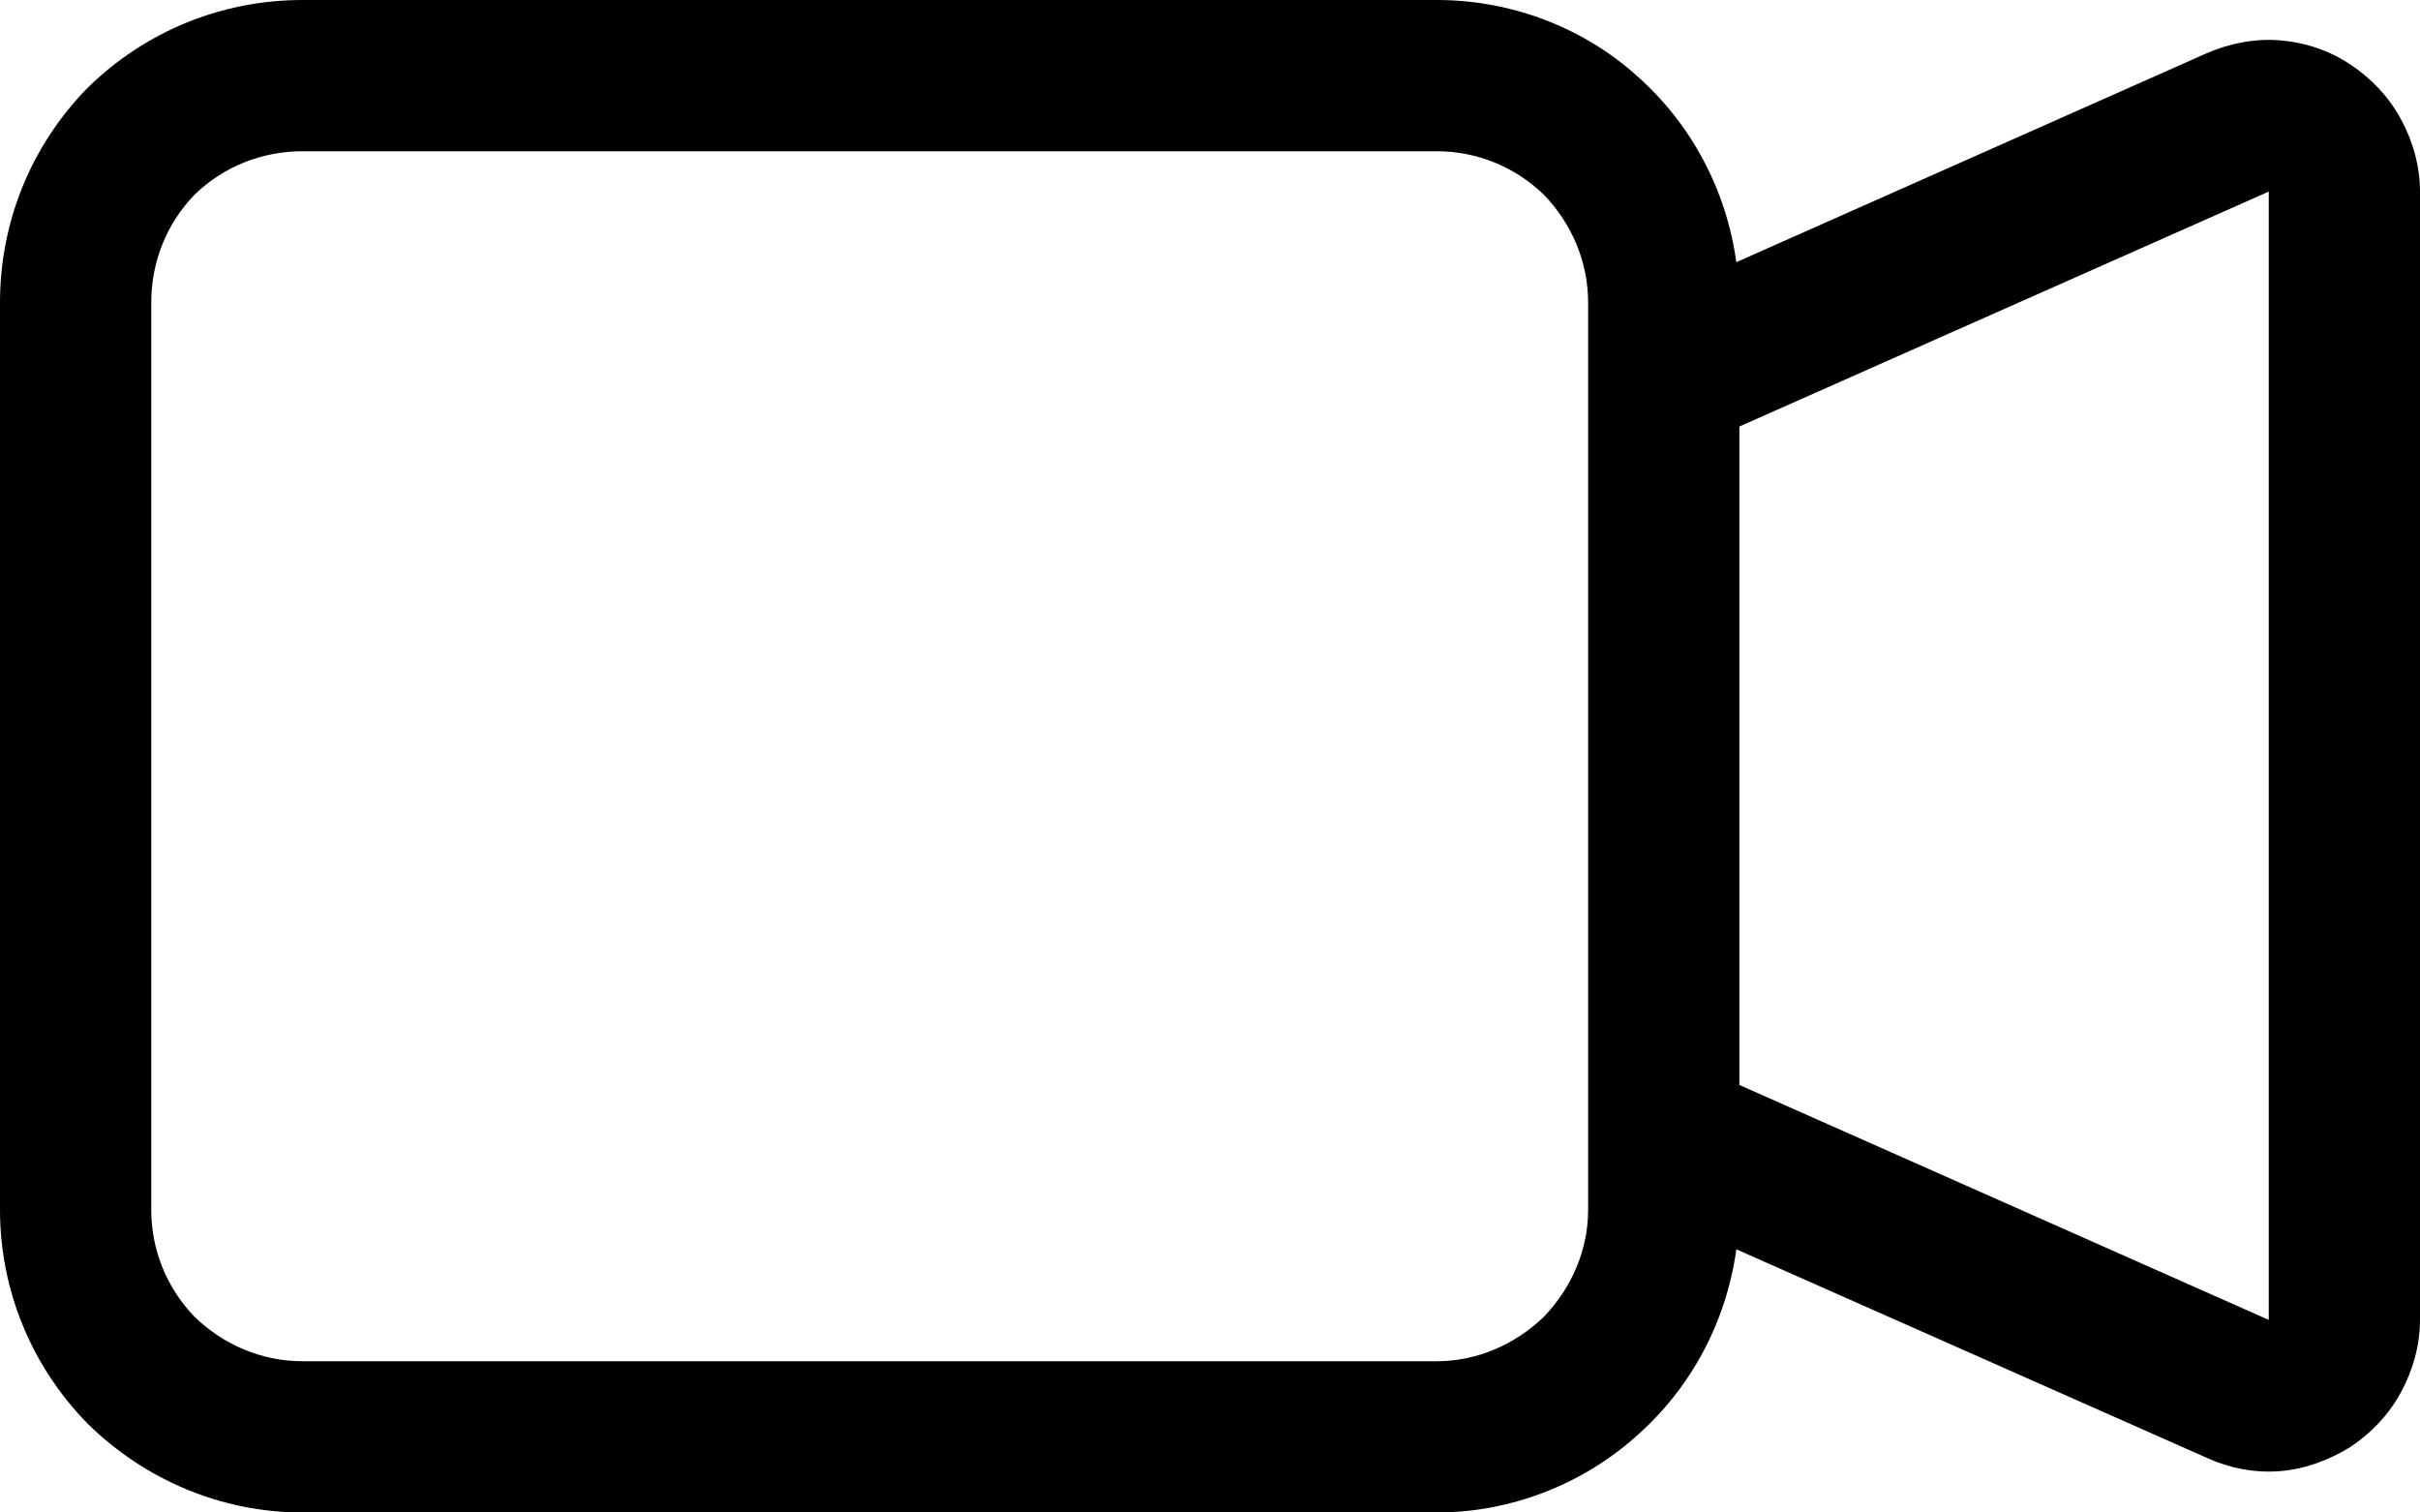 <svg width="24" height="15" viewBox="0 0 24 15" fill="none" xmlns="http://www.w3.org/2000/svg" xmlns:xlink="http://www.w3.org/1999/xlink">
	<path d="M0 3C0 2.2 0.31 1.44 0.87 0.87C1.44 0.31 2.2 0 3 0L14.25 0C14.97 -9.16e-5 15.68 0.26 16.22 0.74C16.77 1.22 17.12 1.88 17.22 2.6L21.88 0.53C22.11 0.43 22.36 0.38 22.61 0.4C22.86 0.42 23.1 0.5 23.31 0.64C23.52 0.78 23.69 0.96 23.81 1.18C23.93 1.4 24 1.65 24 1.9L24 13.09C24 13.34 23.93 13.59 23.81 13.81C23.69 14.03 23.52 14.21 23.31 14.35C23.1 14.48 22.86 14.57 22.61 14.59C22.36 14.61 22.11 14.56 21.89 14.46L17.22 12.39C17.12 13.11 16.77 13.77 16.22 14.25C15.68 14.73 14.97 15 14.25 15L3 15C2.2 15 1.44 14.68 0.87 14.12C0.31 13.55 0 12.79 0 12L0 3ZM17.25 10.76L22.5 13.09L22.5 1.9L17.25 4.23L17.25 10.76ZM3 1.5C2.6 1.5 2.22 1.65 1.93 1.93C1.65 2.22 1.5 2.6 1.5 3L1.5 12C1.5 12.39 1.65 12.77 1.93 13.06C2.22 13.34 2.6 13.5 3 13.5L14.25 13.5C14.64 13.5 15.02 13.34 15.31 13.06C15.59 12.77 15.75 12.39 15.75 12L15.75 3C15.75 2.6 15.59 2.22 15.31 1.93C15.02 1.65 14.64 1.5 14.25 1.5L3 1.5Z" fill="#000000" fill-opacity="1" fill-rule="evenodd"/>
</svg>
